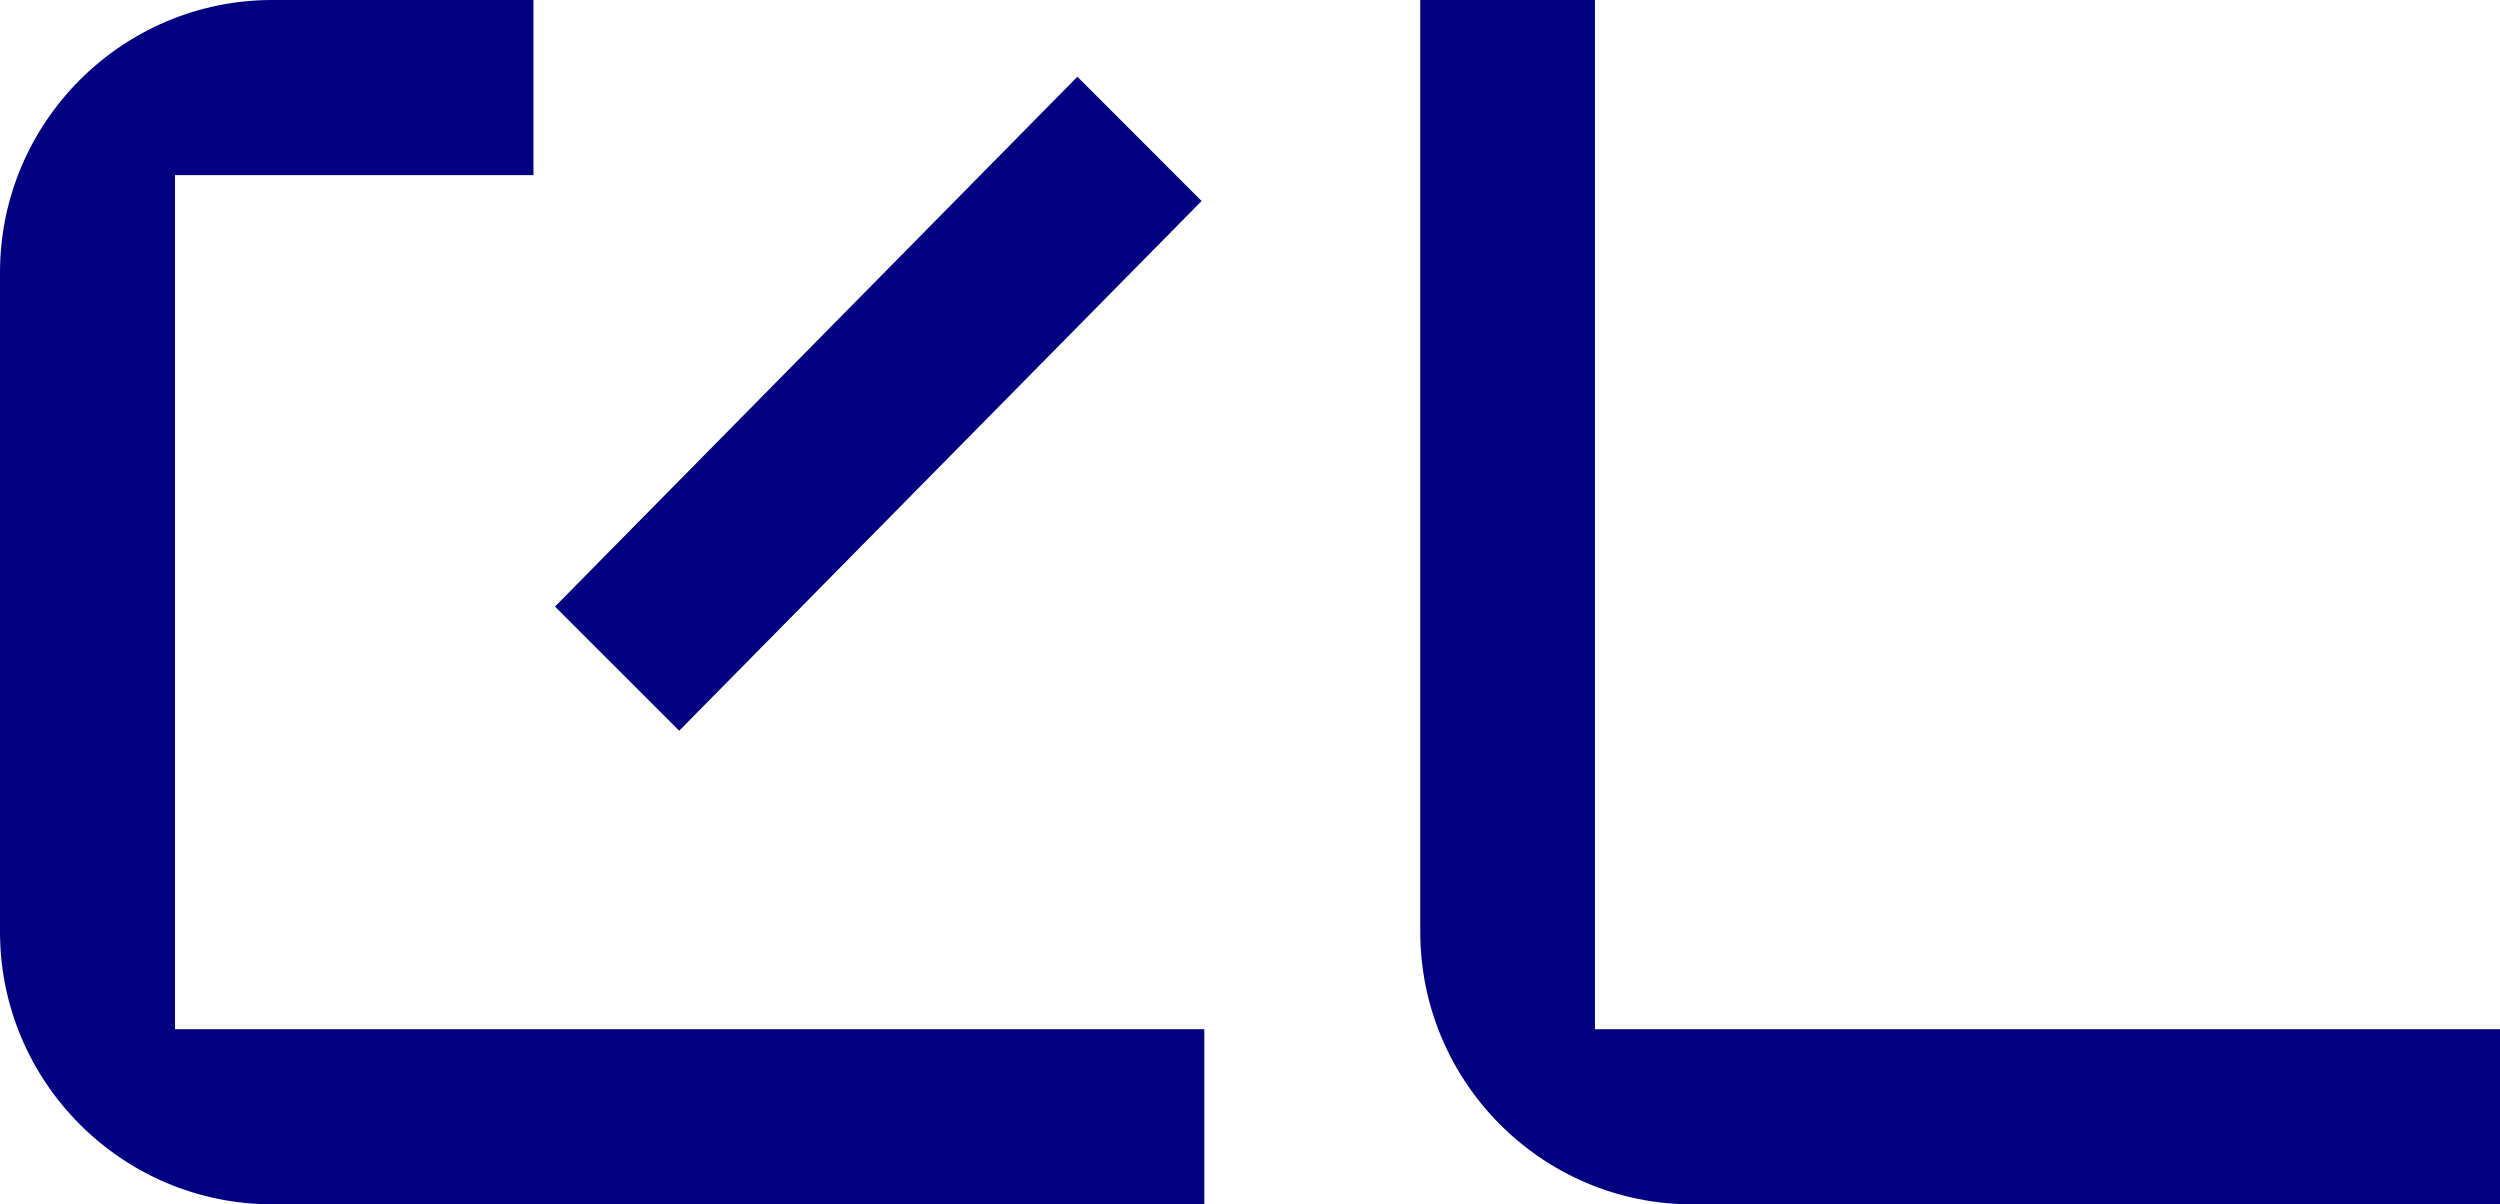 <svg width="301" height="145" viewBox="0 0 301 145" fill="none" xmlns="http://www.w3.org/2000/svg">
<path d="M21.07 123.915V21.085H64.228V0H32.794C14.708 0 0 14.718 0 32.817V112.183C0 130.282 14.708 145 32.794 145H145V123.915H21.07Z" fill="#000080"/>
<path d="M129.718 9.238L66.818 73.034L81.773 87.982L144.672 24.203L129.718 9.238Z" fill="#000080"/>
<path d="M192.031 123.932V0H171V112.183C171 130.282 185.681 145 203.733 145H301V123.915H192.031V123.932Z" fill="#000080"/>
</svg>
